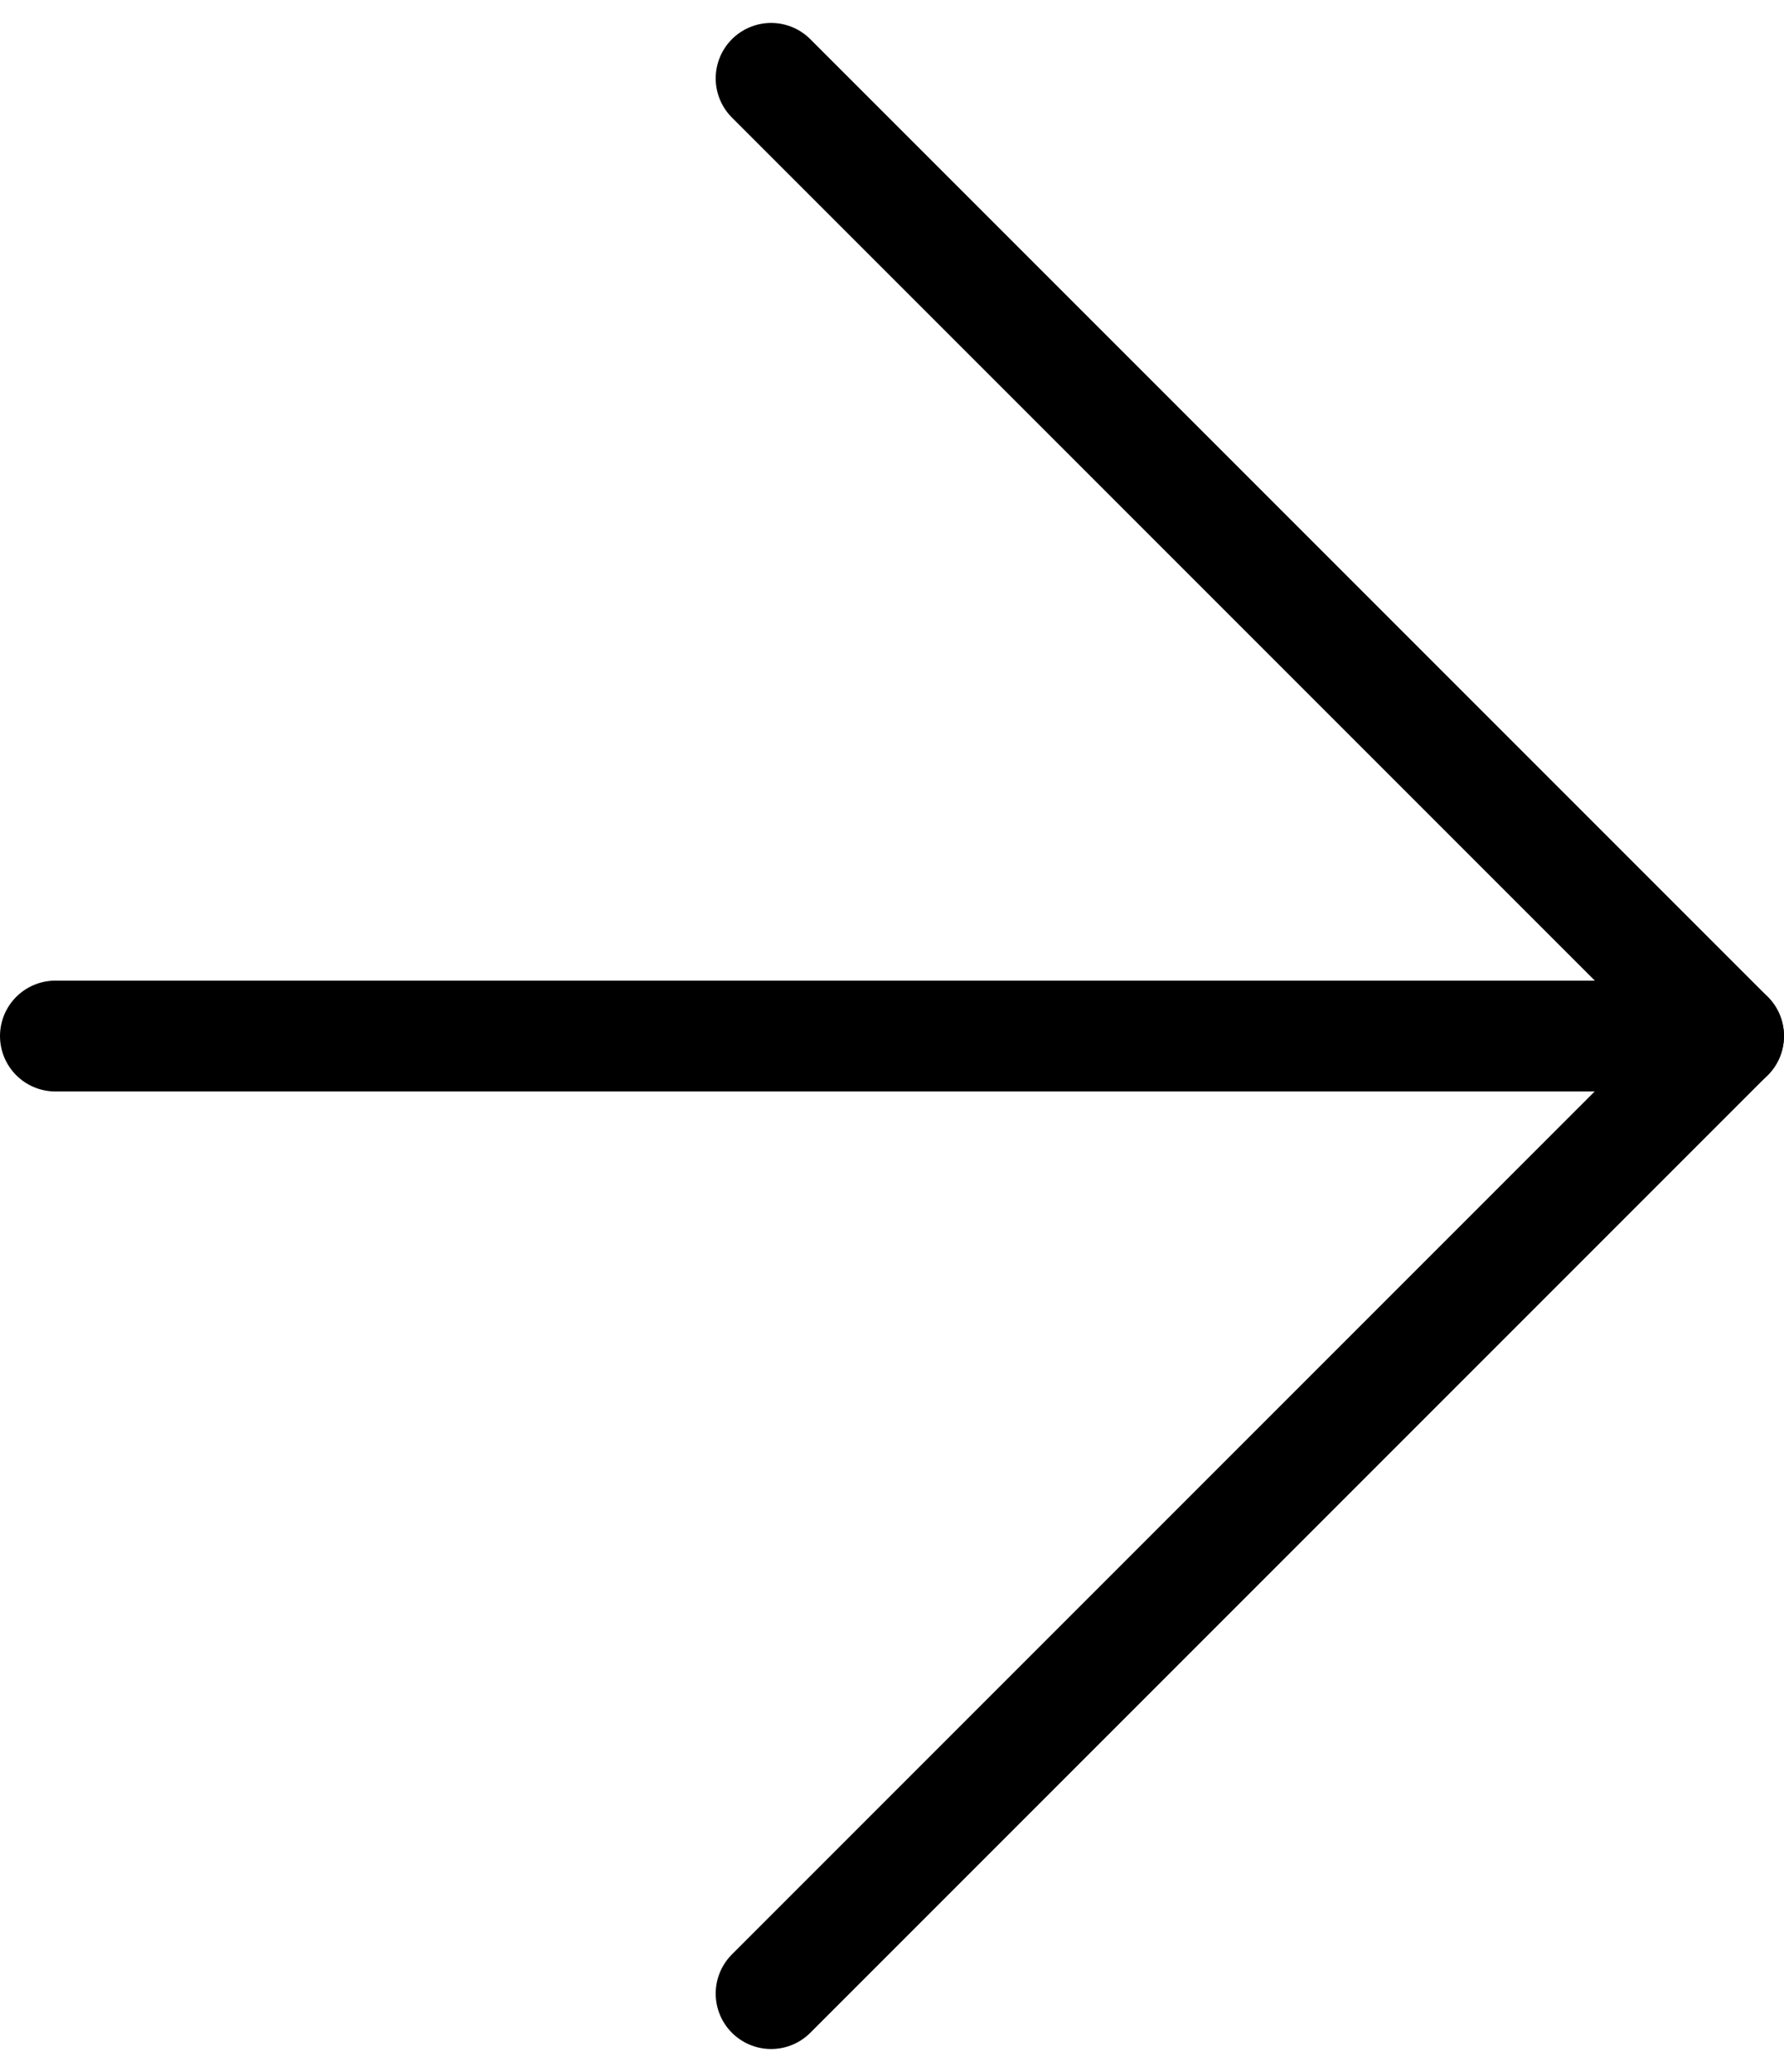 <svg xmlns="http://www.w3.org/2000/svg" width="32.193" height="37.383"><g data-name="グループ 3071" fill="none" stroke="#000" stroke-linecap="round" stroke-miterlimit="10" stroke-width="2"><path data-name="パス 60147" d="M13.915 1.414l17.277 17.277-17.277 17.277" stroke-linejoin="round"/><path data-name="線 135" d="M31.193 18.692H1"/></g></svg>
